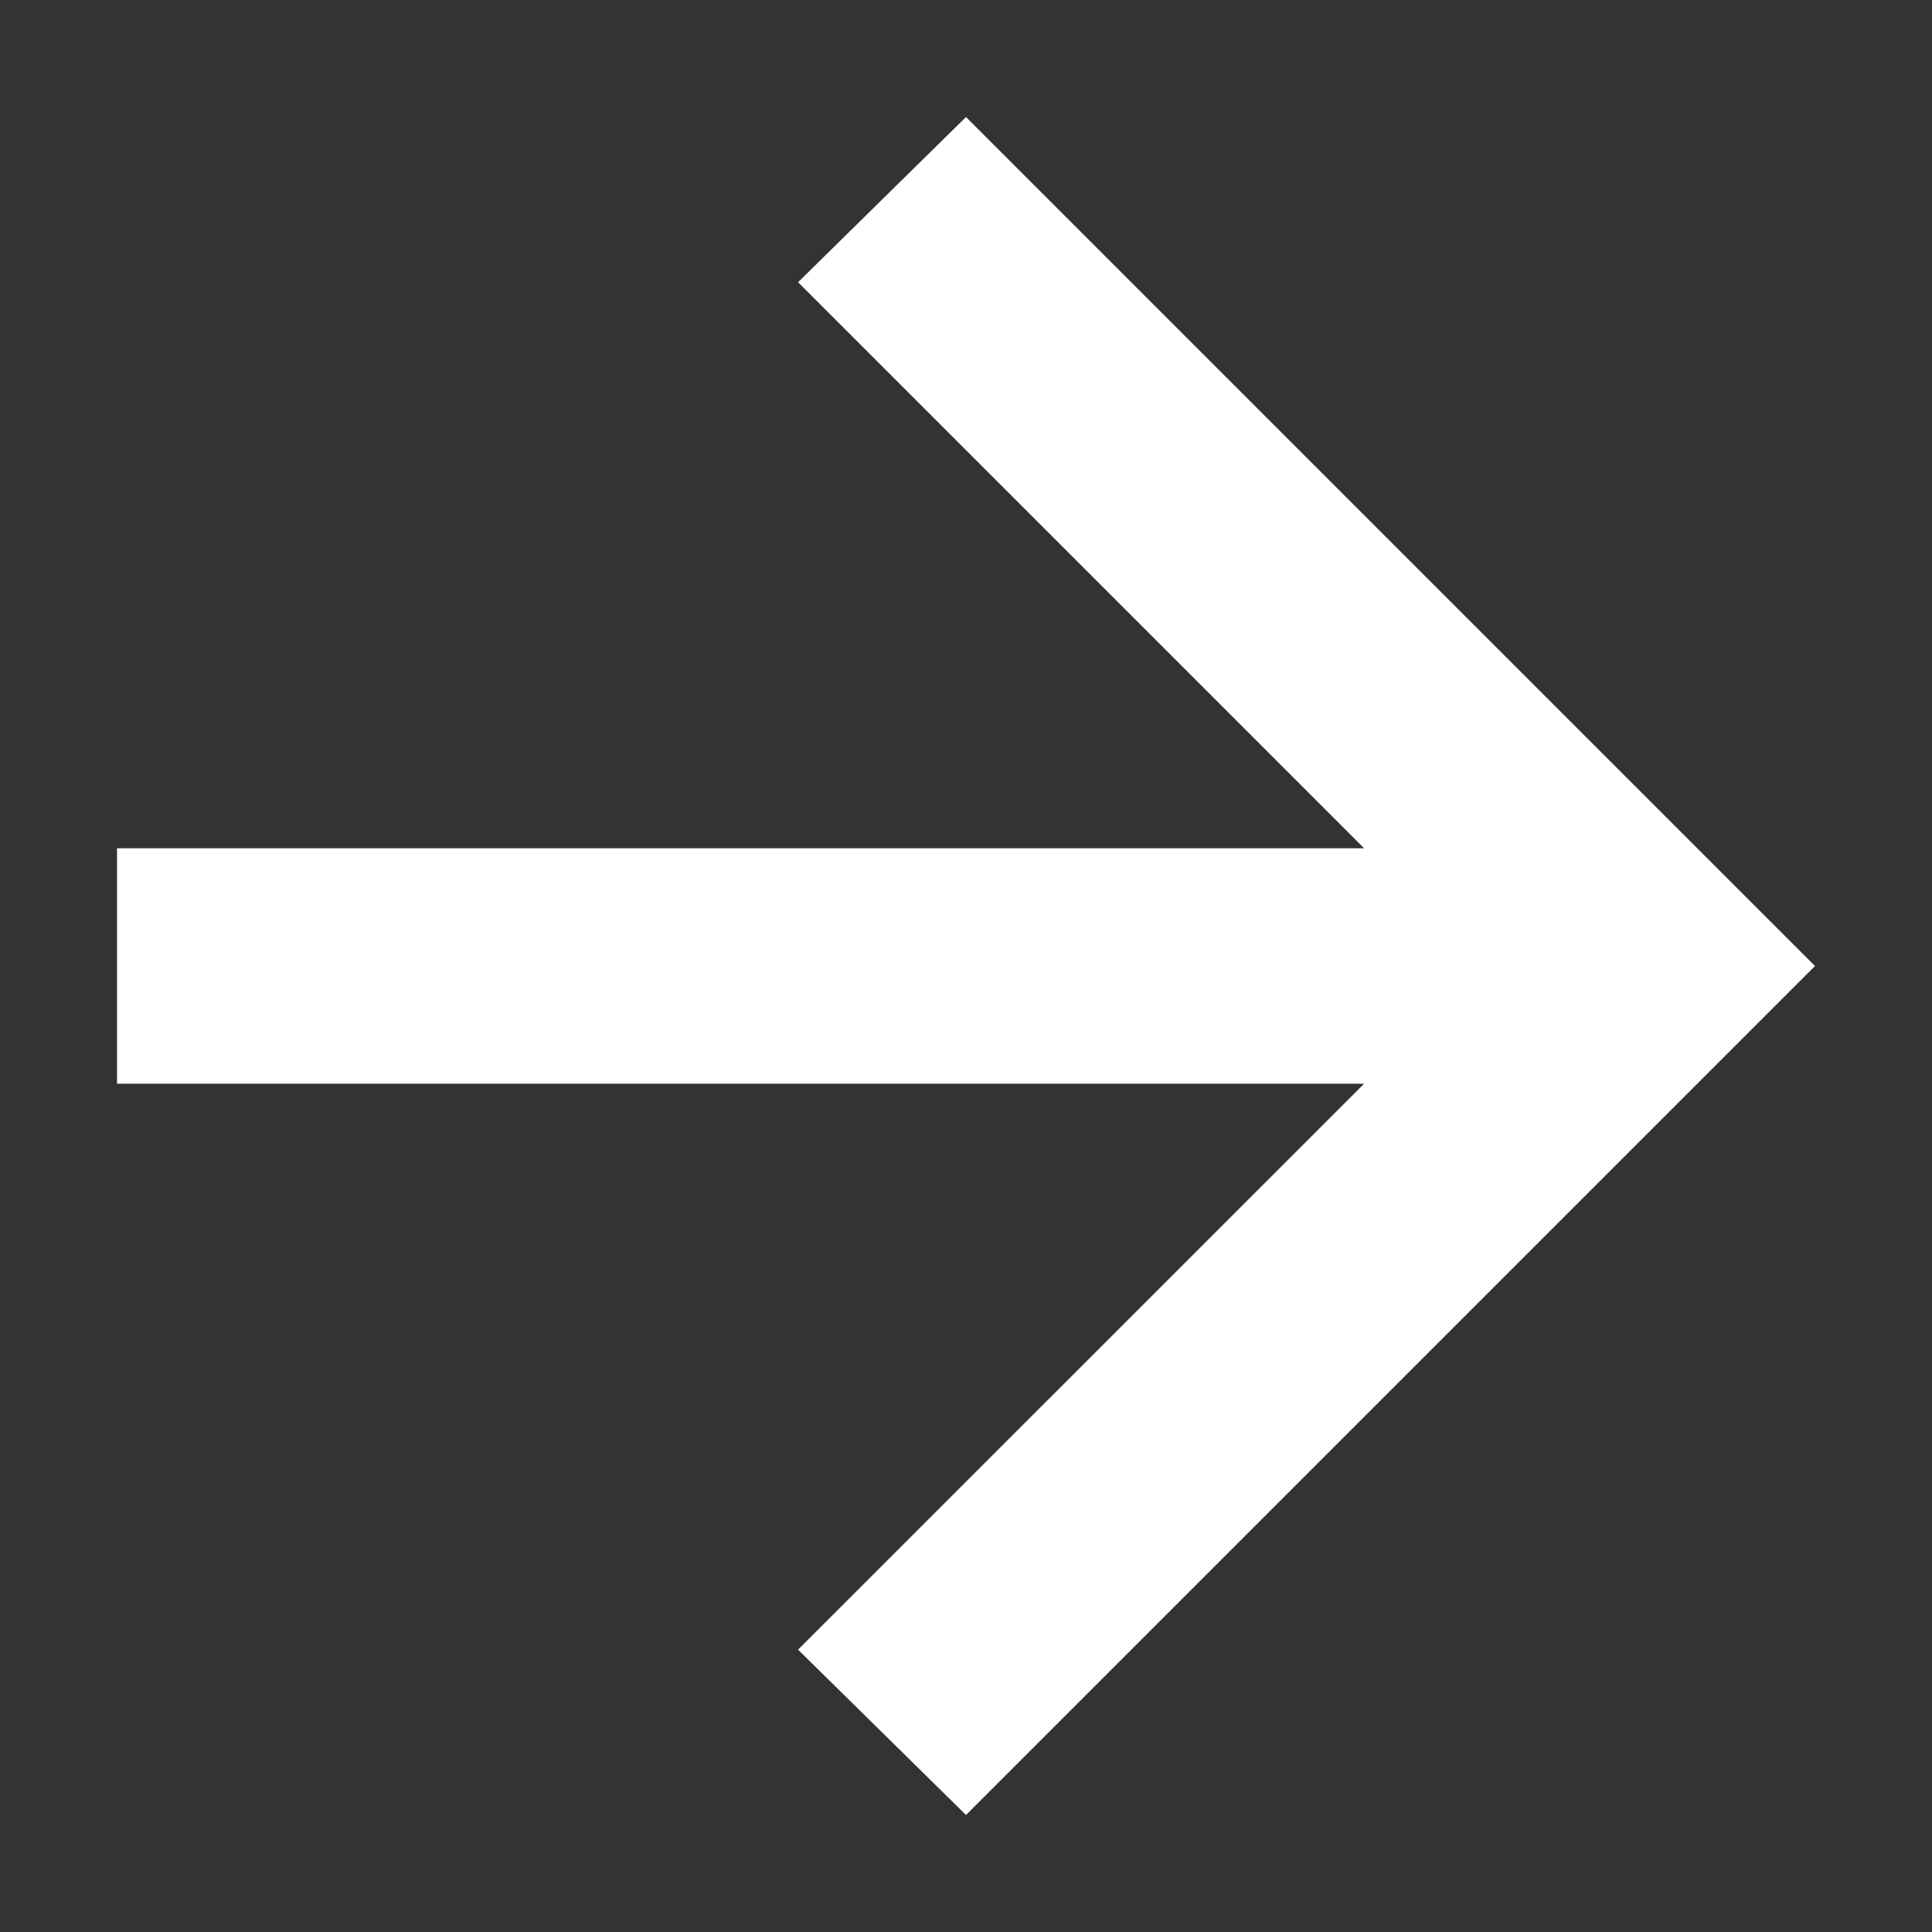 <svg width="14" height="14" viewBox="0 0 14 14" fill="none" xmlns="http://www.w3.org/2000/svg">
<rect x="0" y="0" width="14" height="14" fill="#333333" stroke="none"/>
<path d="M9.885 7.853H0.848V6.147H9.885L5.783 2.045L7 0.848L13.152 7L7 13.152L5.783 11.954L9.885 7.853Z" fill="white"/>
</svg>
